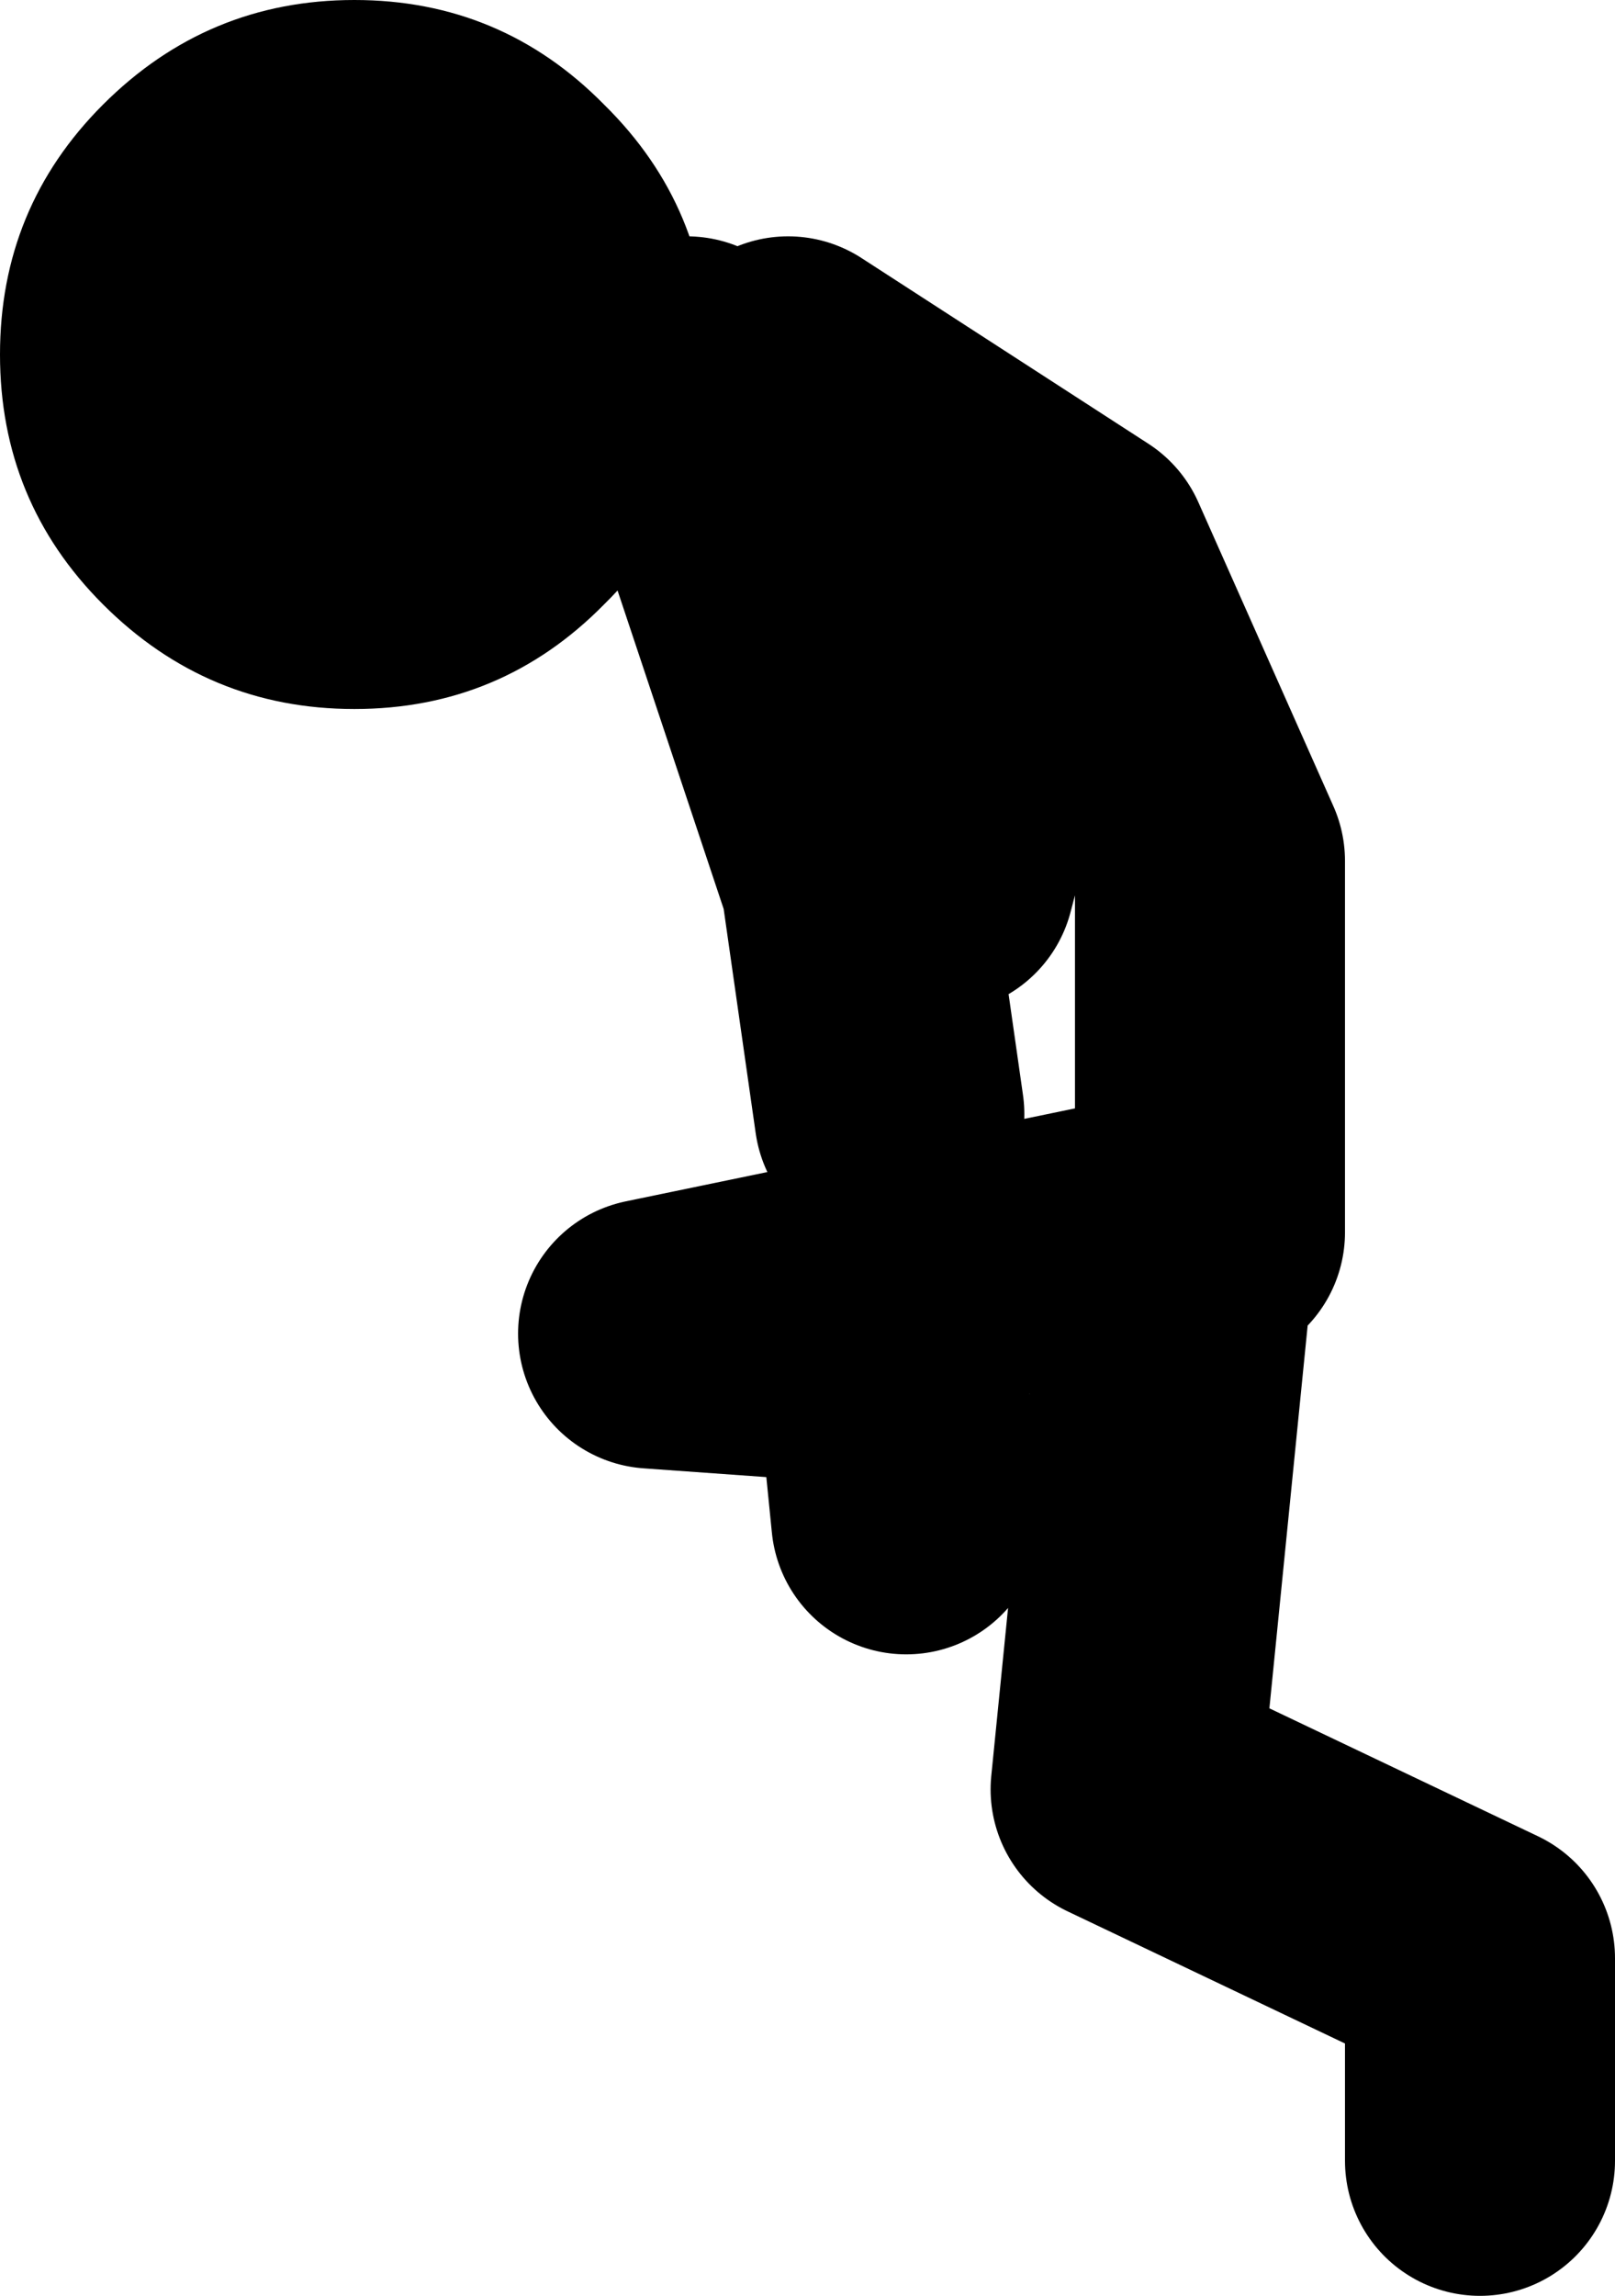<?xml version="1.0" encoding="UTF-8" standalone="no"?>
<svg xmlns:xlink="http://www.w3.org/1999/xlink" height="68.0px" width="47.85px" xmlns="http://www.w3.org/2000/svg">
  <g transform="matrix(1.0, 0.0, 0.0, 1.0, -180.2, 84.5)">
    <path d="M210.55 -68.0 L208.05 -58.5 M200.55 -73.5 L205.55 -58.5 206.55 -51.5 M216.05 -48.0 L216.05 -59.0 212.05 -68.0 203.55 -73.5 M214.05 -48.0 L199.55 -45.0 206.55 -44.5 207.05 -39.5 M215.05 -46.5 L213.55 -31.5 224.05 -26.5 224.05 -20.5" fill="none" stroke="#000000" stroke-linecap="round" stroke-linejoin="round" stroke-width="8.0"/>
    <path d="M201.2 -74.0 Q201.2 -69.65 198.1 -66.6 195.05 -63.5 190.7 -63.5 186.35 -63.5 183.25 -66.6 180.2 -69.65 180.2 -74.0 180.2 -78.35 183.25 -81.4 186.35 -84.5 190.7 -84.5 195.05 -84.5 198.1 -81.4 201.2 -78.35 201.2 -74.0" fill="#000000" fill-rule="evenodd" stroke="none"/>
  </g>
</svg>
